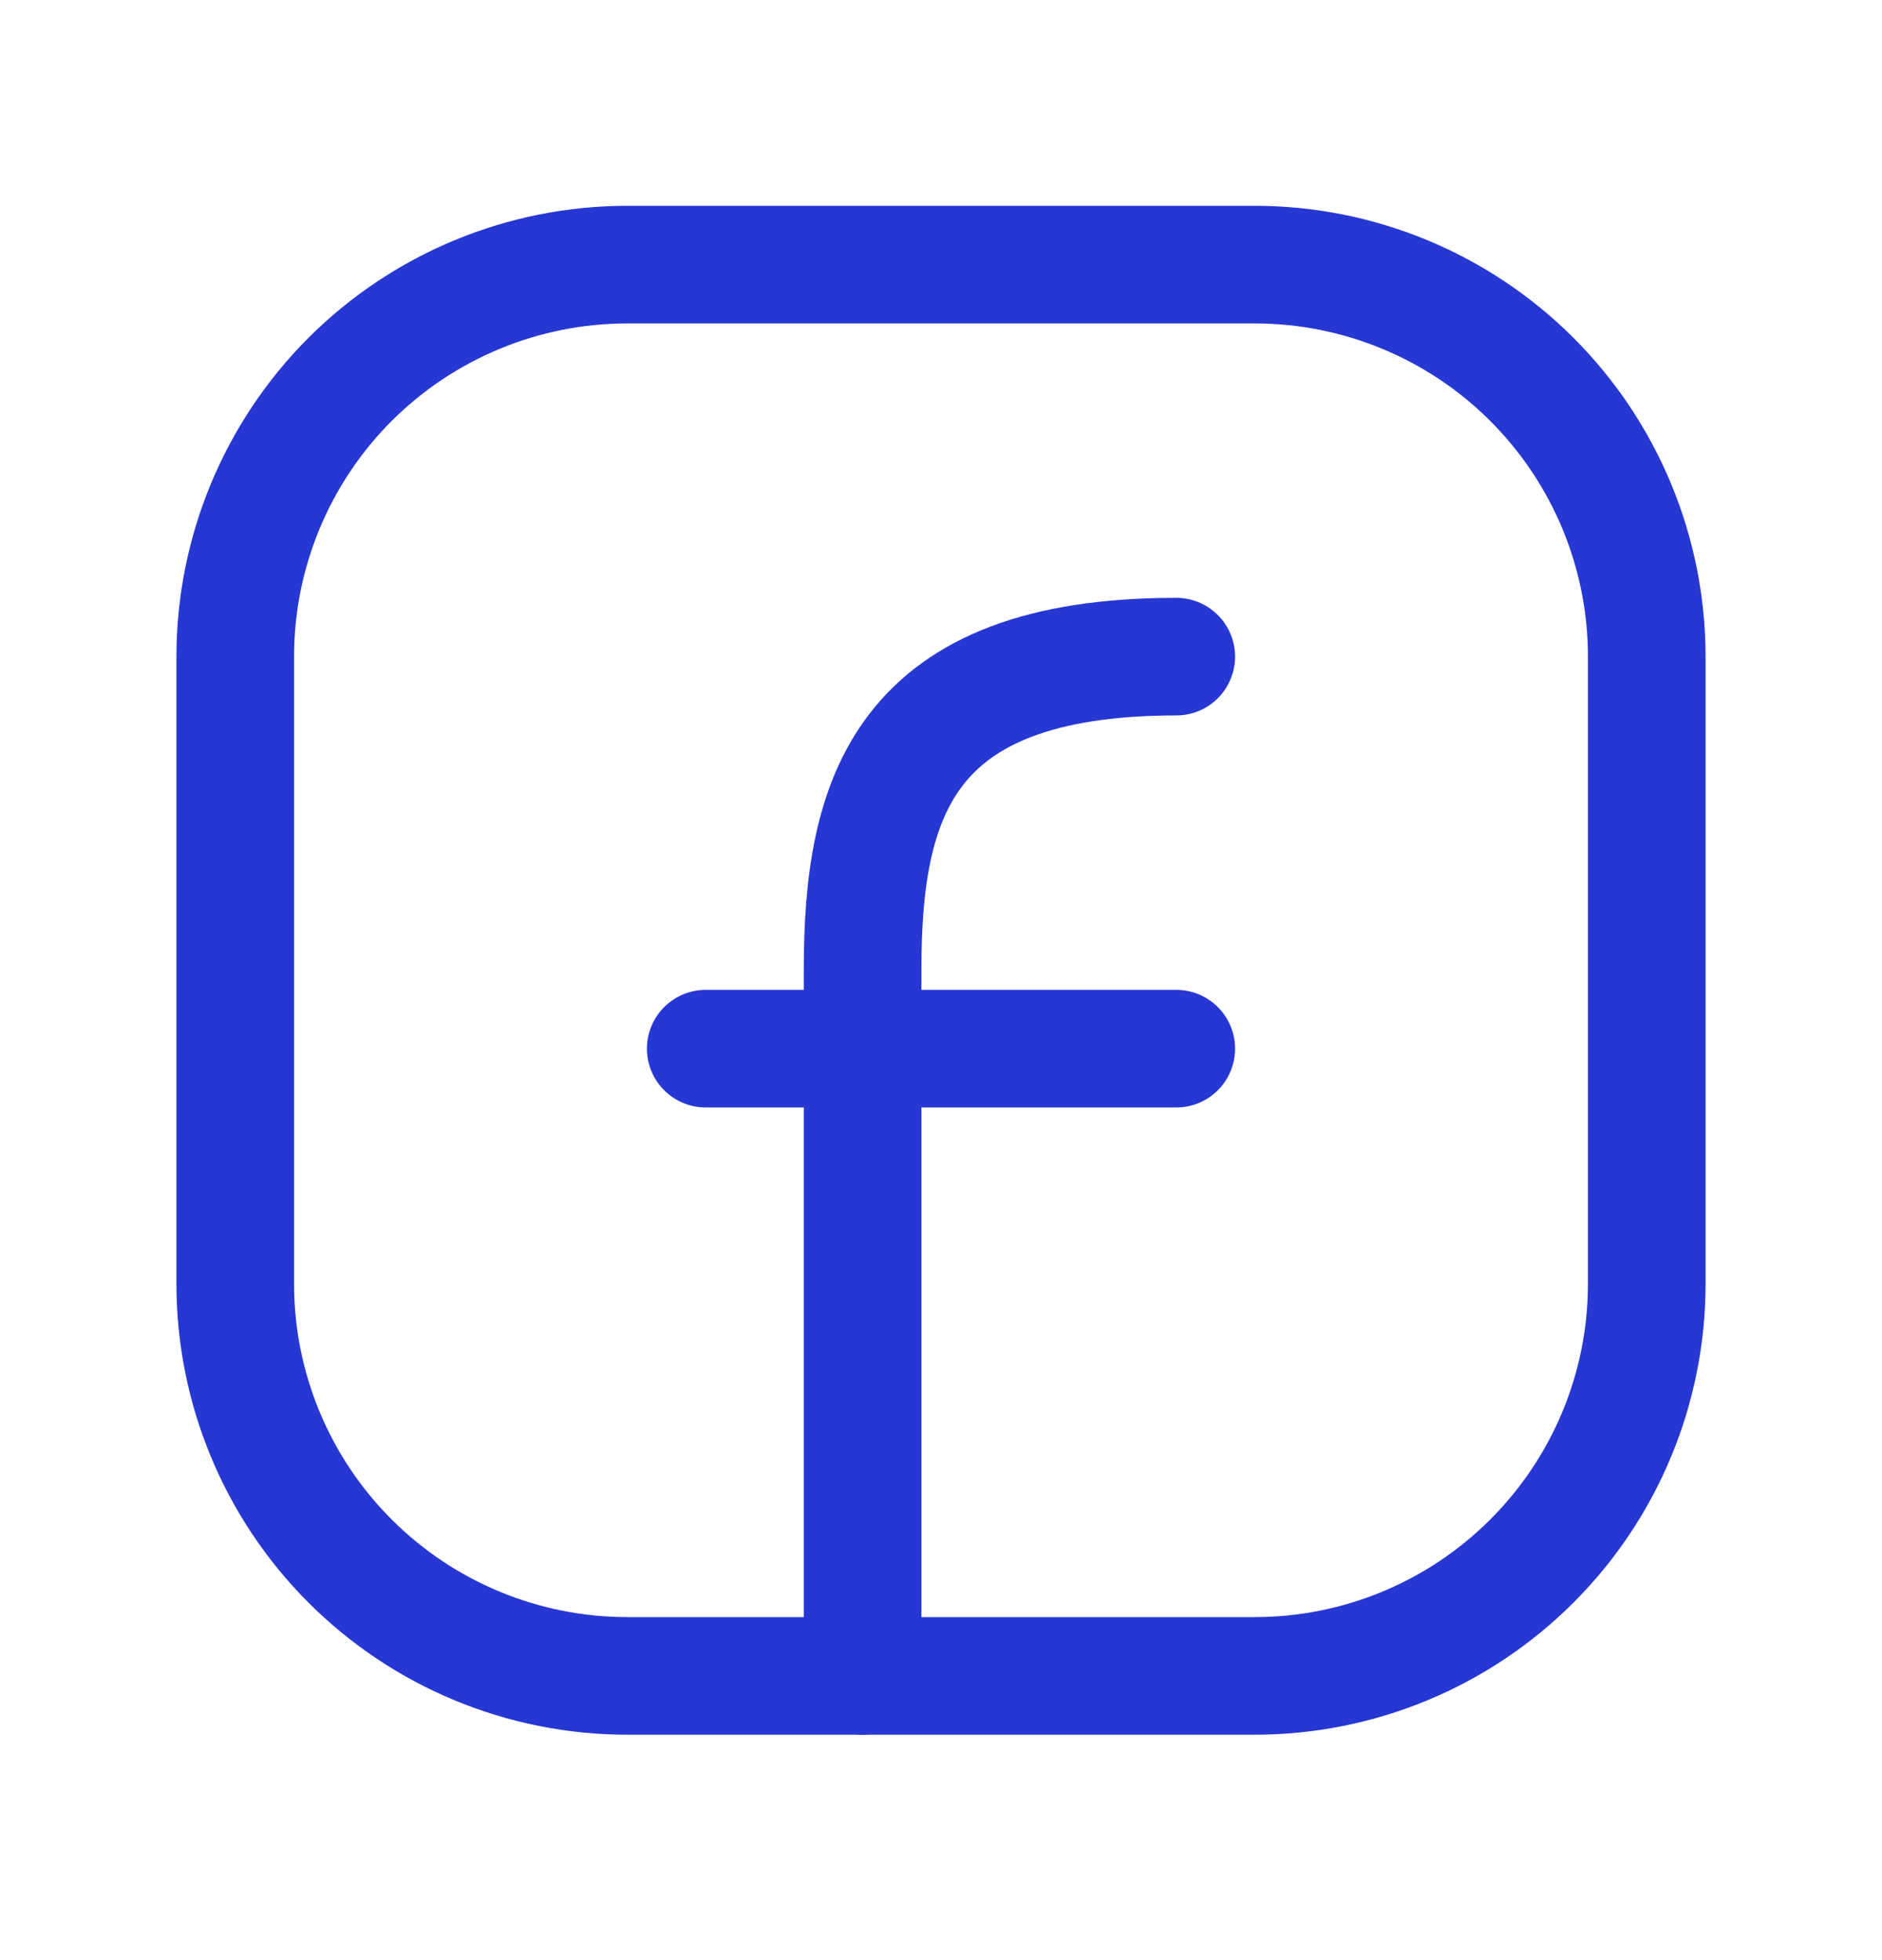 <svg width="24" height="25" viewBox="0 0 24 25" fill="none" xmlns="http://www.w3.org/2000/svg">
<path d="M21 8.375V16.375C21 17.701 20.473 18.973 19.535 19.91C18.598 20.848 17.326 21.375 16 21.375H8C6.674 21.375 5.402 20.848 4.464 19.91C3.527 18.973 3 17.701 3 16.375V8.375C3 7.049 3.527 5.777 4.464 4.839C5.402 3.902 6.674 3.375 8 3.375H16C17.326 3.375 18.598 3.902 19.535 4.839C20.473 5.777 21 7.049 21 8.375Z" stroke="#2637D3" stroke-width="1.5" stroke-linecap="round" stroke-linejoin="round"/>
<path d="M11 21.375V12.375C11 10.187 11.5 8.375 15 8.375M9 13.375H15" stroke="#2637D3" stroke-width="1.5" stroke-linecap="round" stroke-linejoin="round"/>
</svg>

